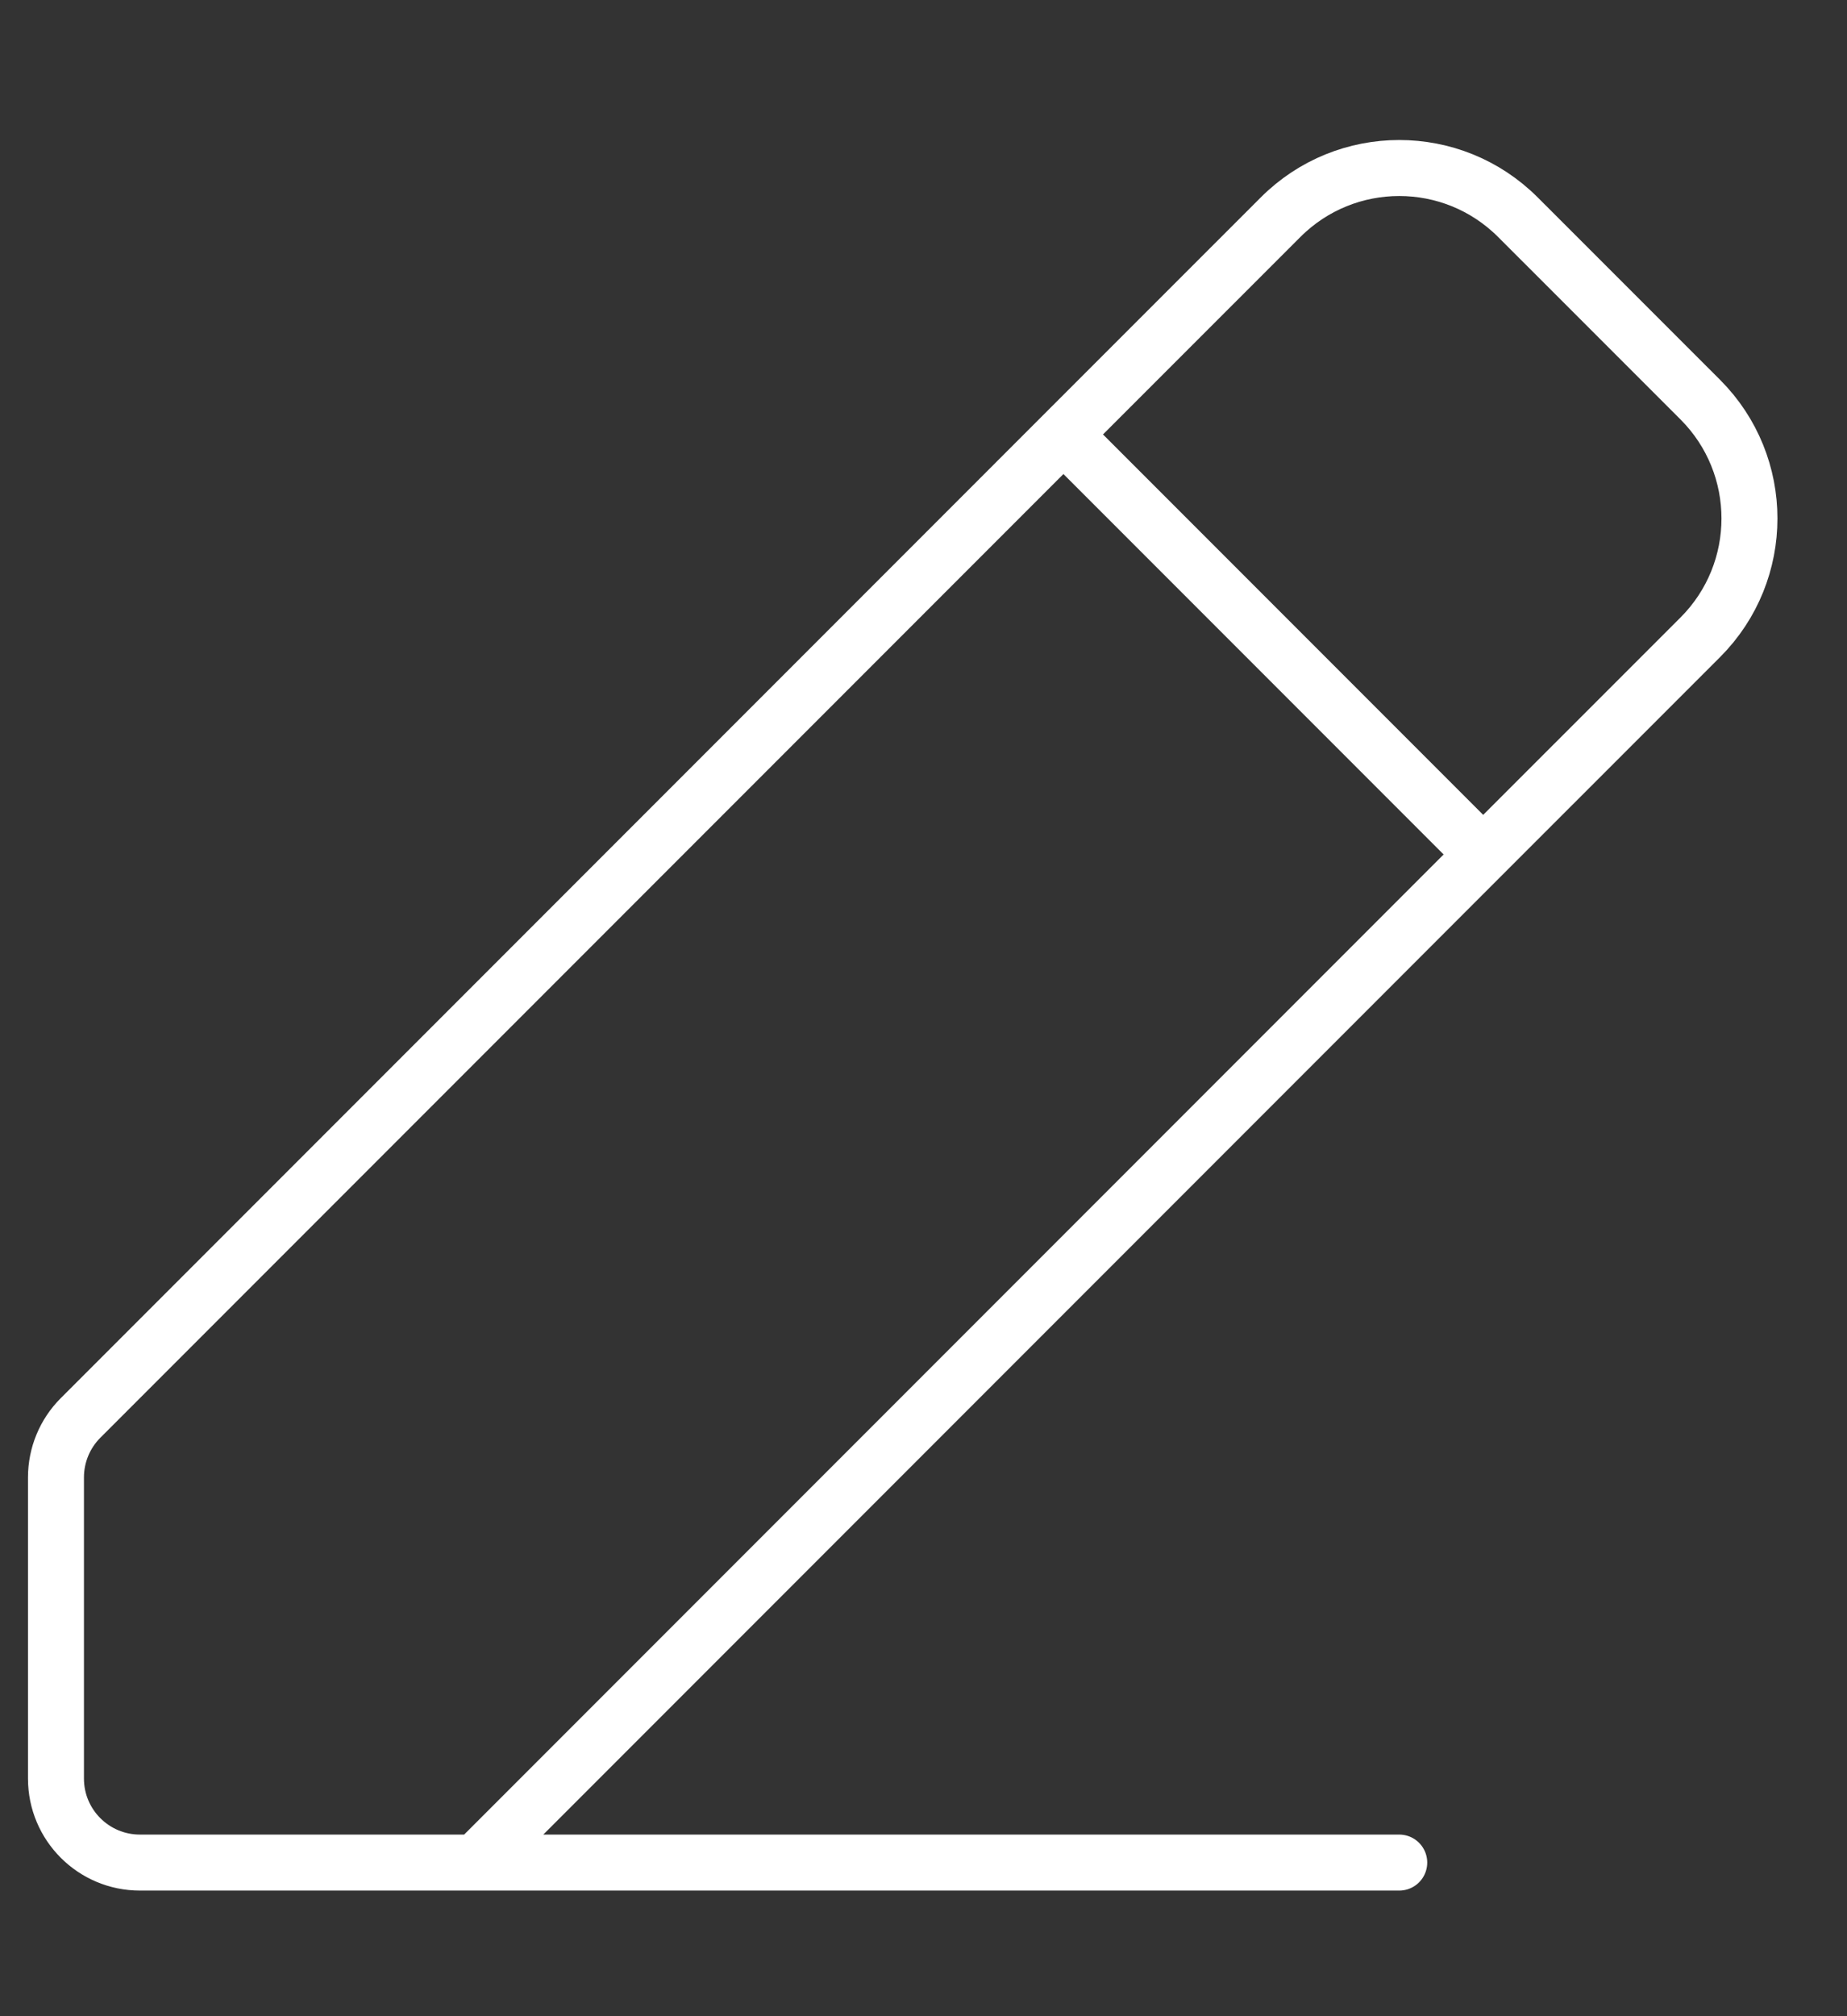 <svg width="33" height="36" viewBox="0 0 33 36" fill="none" xmlns="http://www.w3.org/2000/svg">
<rect x="0" y="0" width="33" height="36" fill="#333333" stroke="none"/>
<g id="pencil">
<path id="Vector" d="M8.5 33.257H2.5C1.672 33.257 1 32.586 1 31.757V26.379C1 25.981 1.158 25.599 1.439 25.318L19 7.757M8.5 33.257L26.5 15.257M8.5 33.257H25M19 7.757L22.879 3.879C24.05 2.707 25.95 2.707 27.121 3.879L30.379 7.136C31.55 8.308 31.55 10.207 30.379 11.379L26.5 15.257M19 7.757L26.5 15.257" stroke="white" stroke-linecap="round"/>
</g>
</svg>
